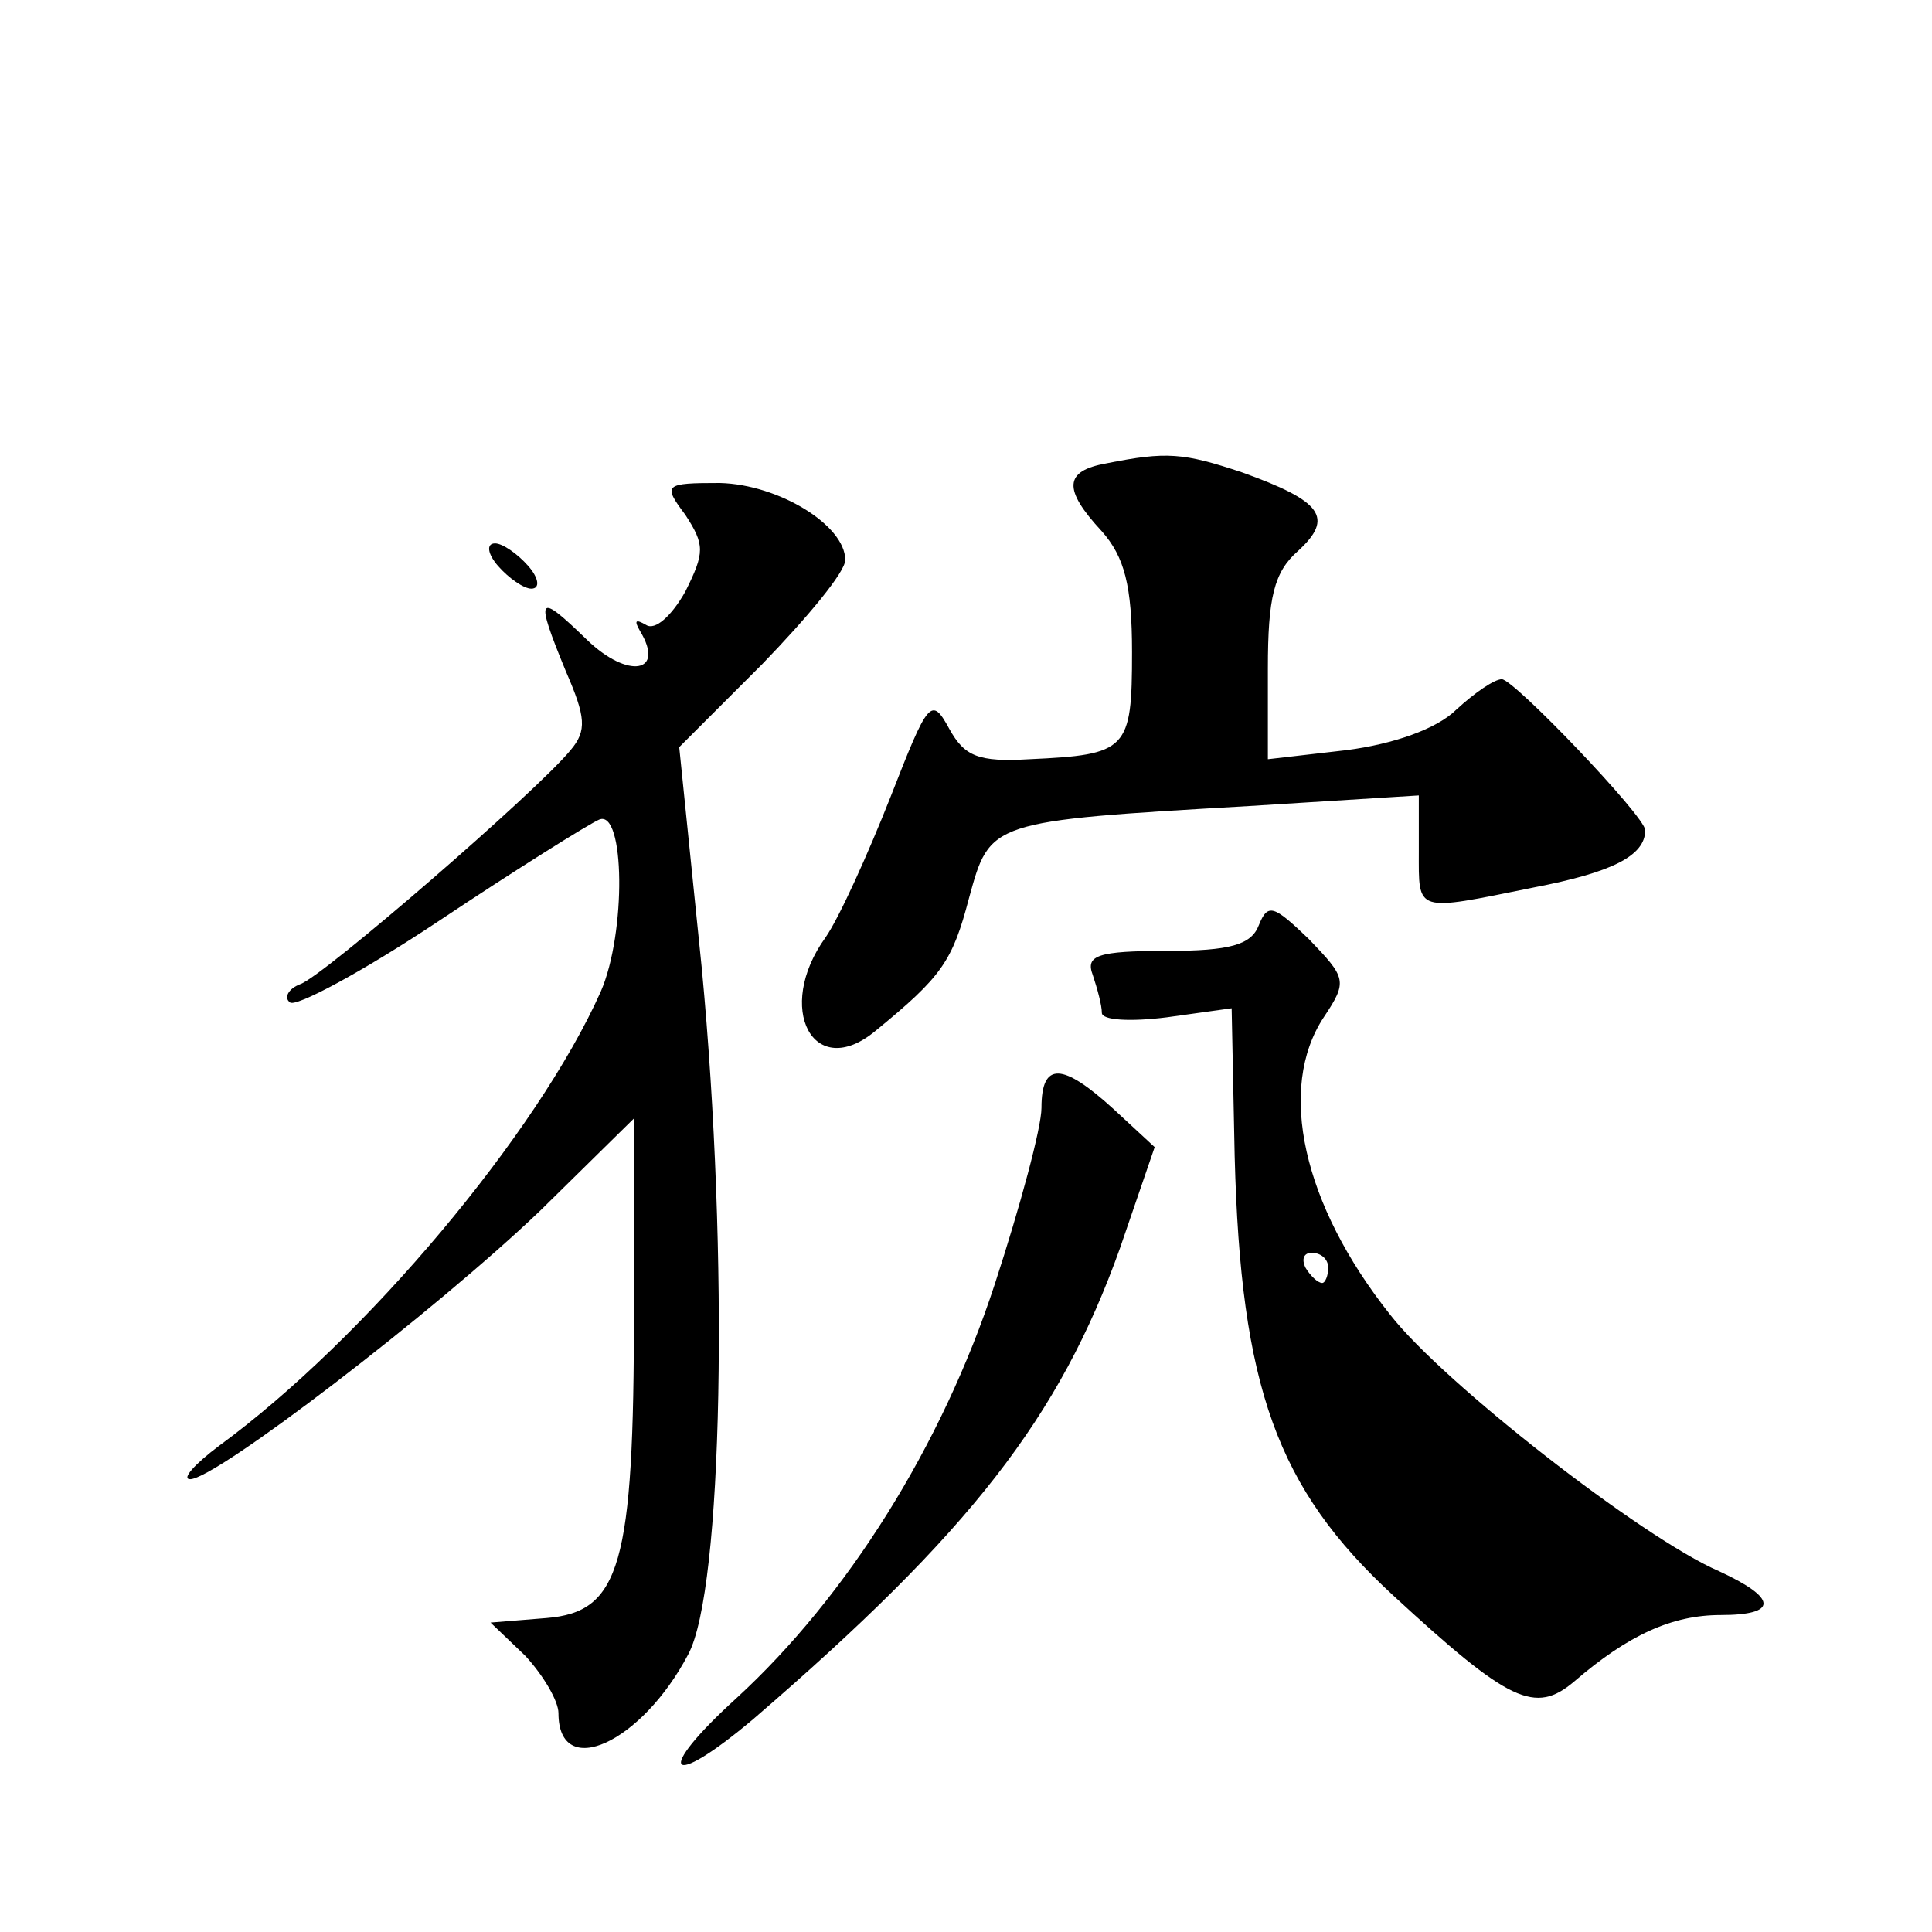 <?xml version="1.0" standalone="no"?>
<!DOCTYPE svg PUBLIC "-//W3C//DTD SVG 20010904//EN"
 "http://www.w3.org/TR/2001/REC-SVG-20010904/DTD/svg10.dtd">
<svg version="1.0" xmlns="http://www.w3.org/2000/svg"
 width="128pt" height="128pt" viewBox="0 0 128 128"
 preserveAspectRatio="xMidYMid meet">
<g transform="translate(0,128) scale(0.1,-0.1)"
fill="#0" stroke="none">
<path d="M733 973 c-28 -5 -29 -17 -3 -45 15 -17 20 -36 20 -80 0 -65 -3 -68 -68
-71 -34 -2 -43 2 -53 20 -12 22 -14 19 -39 -45 -15 -38 -34 -80 -43 -93 -34 -47
-8 -96 33 -62 44 36 51 46 62 88 14 51 13 51 186 61 l112 7 0 -37 c0 -41 -3 -40
76 -24 52 10 74 21 74 38 0 9 -87 100 -95 100 -5 0 -18 -9 -30 -20 -13 -13 -42
-23 -73 -27 l-52 -6 0 60 c0 47 4 64 20 78 24 22 16 33 -37 52 -39 13 -50 14 -90
6z M454 939 c13 -20 13 -25 0 -51 -9 -16 -20 -26 -26 -22 -7 4 -8 3 -4 -4 17 -28
-8 -32 -35 -6 -33 32 -35 30 -14 -21 13 -30 14 -39 3 -52 -22 -27 -164 -150 -179
-155 -8 -3 -11 -9 -7 -12 3 -4 48 20 99 54 51 34 99 64 106 67 17 7 18 -75 1 -114
-42 -94 -156 -230 -253 -301 -16 -12 -25 -22 -19 -22 17 0 162 111 232 178 l62
61 0 -127 c0 -169 -9 -200 -58 -204 l-37 -3 23 -22 c12 -13 22 -30 22 -38 0 -45
55 -20 86 39 23 43 27 264 9 454 l-15 147 55 55 c30 31 55 61 55 69 0 23 -44 50
-83 51 -37 0 -38 -1 -23 -21z M330 905 c7 -8 17 -15 22 -15 6 0 5 7 -2 15 -7 8
-17 15 -22 15 -6 0 -5 -7 2 -15z M834 667 c-5 -13 -19 -17 -61 -17 -46 0 -54 -3
-49 -16 3 -9 6 -20 6 -25 0 -5 19 -6 43 -3 l43 6 2 -98 c4 -153 28 -220 105 -291
77 -71 94 -79 120 -57 36 31 65 44 97 44 38 0 38 11 -1 29 -51 22 -183 125 -218
170 -58 73 -75 150 -44 197 16 24 15 26 -10 52 -23 22 -27 24 -33 9z m46 -227 c0
-5 -2 -10 -4 -10 -3 0 -8 5 -11 10 -3 6 -1 10 4 10 6 0 11 -4 11 -10z M690 546
c0 -13 -14 -65 -31 -117 -35 -107 -98 -207 -171 -274 -55 -50 -46 -62 11 -14 144
124 203 200 243 312 l23 67 -27 25 c-34 31 -48 32 -48 1z"/>
</g>
</svg>
